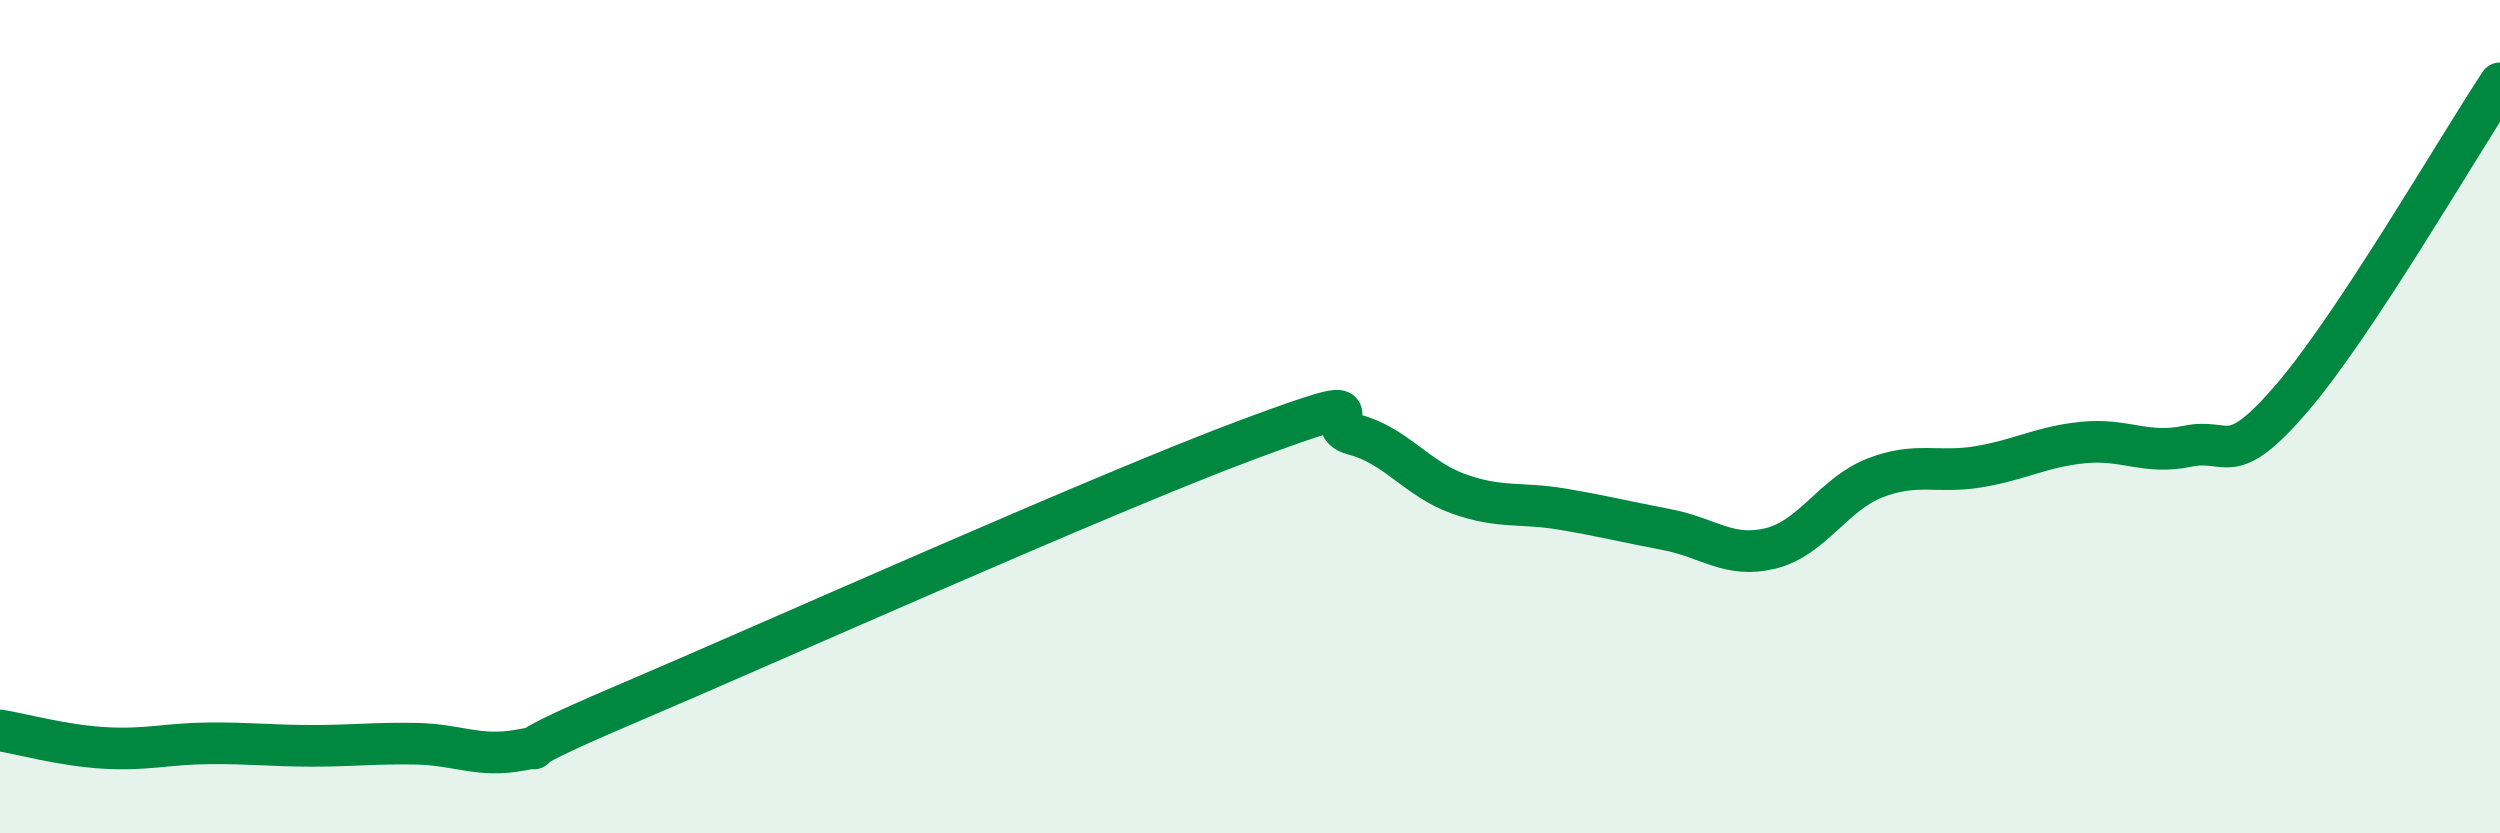 
    <svg width="60" height="20" viewBox="0 0 60 20" xmlns="http://www.w3.org/2000/svg">
      <path
        d="M 0,17.53 C 0.5,17.61 1.5,17.89 2.5,17.95 C 3.5,18.01 4,17.85 5,17.84 C 6,17.83 6.5,17.9 7.5,17.9 C 8.5,17.9 9,17.83 10,17.85 C 11,17.87 11.5,18.19 12.5,18 C 13.5,17.81 11.5,18.4 15,16.91 C 18.5,15.42 26.5,11.83 30,10.53 C 33.5,9.23 31.5,10.17 32.5,10.43 C 33.5,10.69 34,11.49 35,11.85 C 36,12.21 36.5,12.05 37.5,12.22 C 38.5,12.39 39,12.52 40,12.71 C 41,12.9 41.5,13.41 42.5,13.16 C 43.5,12.91 44,11.86 45,11.47 C 46,11.08 46.5,11.37 47.5,11.2 C 48.5,11.03 49,10.72 50,10.62 C 51,10.52 51.5,10.92 52.5,10.71 C 53.5,10.5 53.5,11.3 55,9.56 C 56.5,7.82 59,3.51 60,2L60 20L0 20Z"
        fill="#008740"
        opacity="0.1"
        stroke-linecap="round"
        stroke-linejoin="round"
      />
      <path
        d="M 0,17.53 C 0.5,17.61 1.5,17.89 2.5,17.95 C 3.5,18.01 4,17.85 5,17.84 C 6,17.83 6.5,17.9 7.5,17.9 C 8.5,17.9 9,17.83 10,17.85 C 11,17.87 11.5,18.19 12.5,18 C 13.5,17.81 11.5,18.4 15,16.91 C 18.5,15.42 26.5,11.83 30,10.53 C 33.5,9.23 31.5,10.17 32.5,10.43 C 33.5,10.69 34,11.49 35,11.85 C 36,12.21 36.5,12.05 37.5,12.22 C 38.5,12.39 39,12.52 40,12.71 C 41,12.9 41.5,13.41 42.5,13.16 C 43.5,12.91 44,11.86 45,11.47 C 46,11.08 46.5,11.37 47.5,11.2 C 48.5,11.03 49,10.72 50,10.62 C 51,10.52 51.5,10.92 52.5,10.71 C 53.5,10.5 53.5,11.3 55,9.56 C 56.5,7.82 59,3.51 60,2"
        stroke="#008740"
        stroke-width="1"
        fill="none"
        stroke-linecap="round"
        stroke-linejoin="round"
      />
    </svg>
  